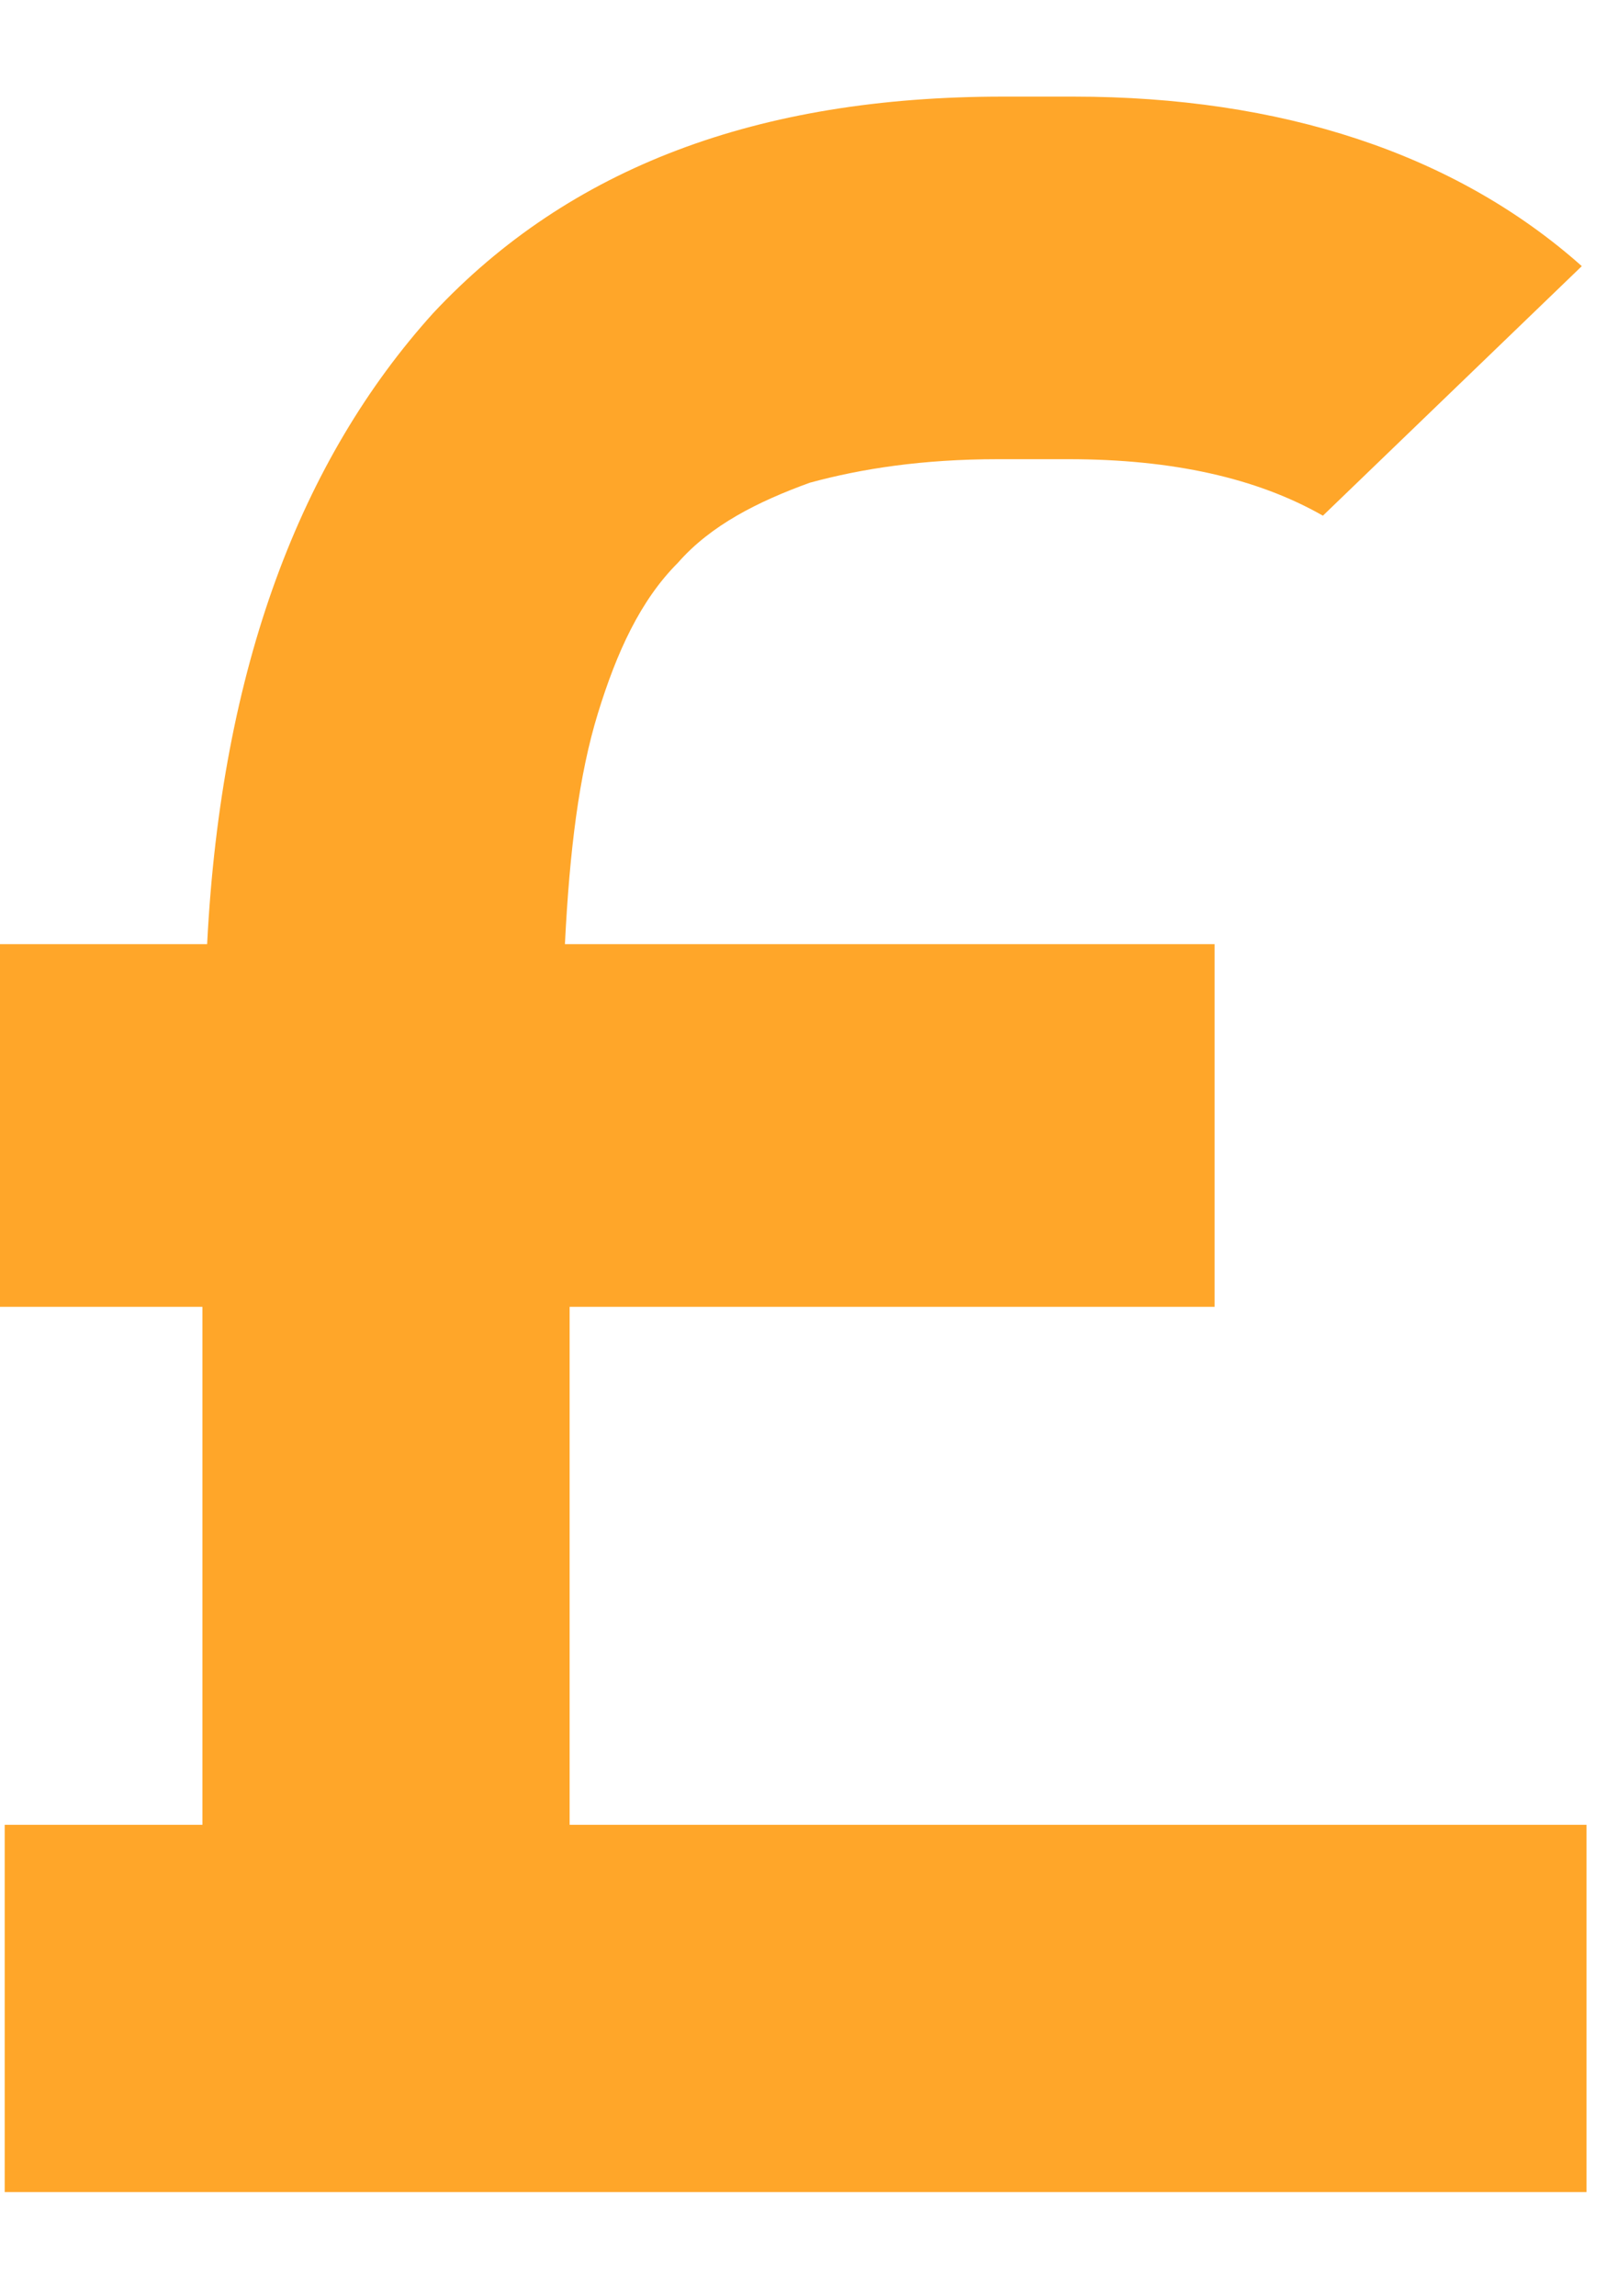 <svg height="40" viewBox="0 0 28 38" fill="none" xmlns="http://www.w3.org/2000/svg">
<path d="M0 21.764V15.447H3.609C3.855 10.608 5.25 6.999 7.546 4.456C9.925 1.913 13.206 0.683 17.472 0.683H18.702C22.311 0.683 25.346 1.667 27.561 3.636L23.05 7.983C21.901 7.327 20.425 6.999 18.62 6.999H17.39C16.077 6.999 15.011 7.163 14.109 7.409C13.206 7.737 12.386 8.147 11.812 8.803C11.156 9.459 10.745 10.362 10.417 11.428C10.089 12.495 9.925 13.807 9.843 15.447H21.163V21.764H9.925V30.787H27.643V37.185H0.082V30.787H3.527V21.764H0Z" fill="#FFA629"/>
</svg>
